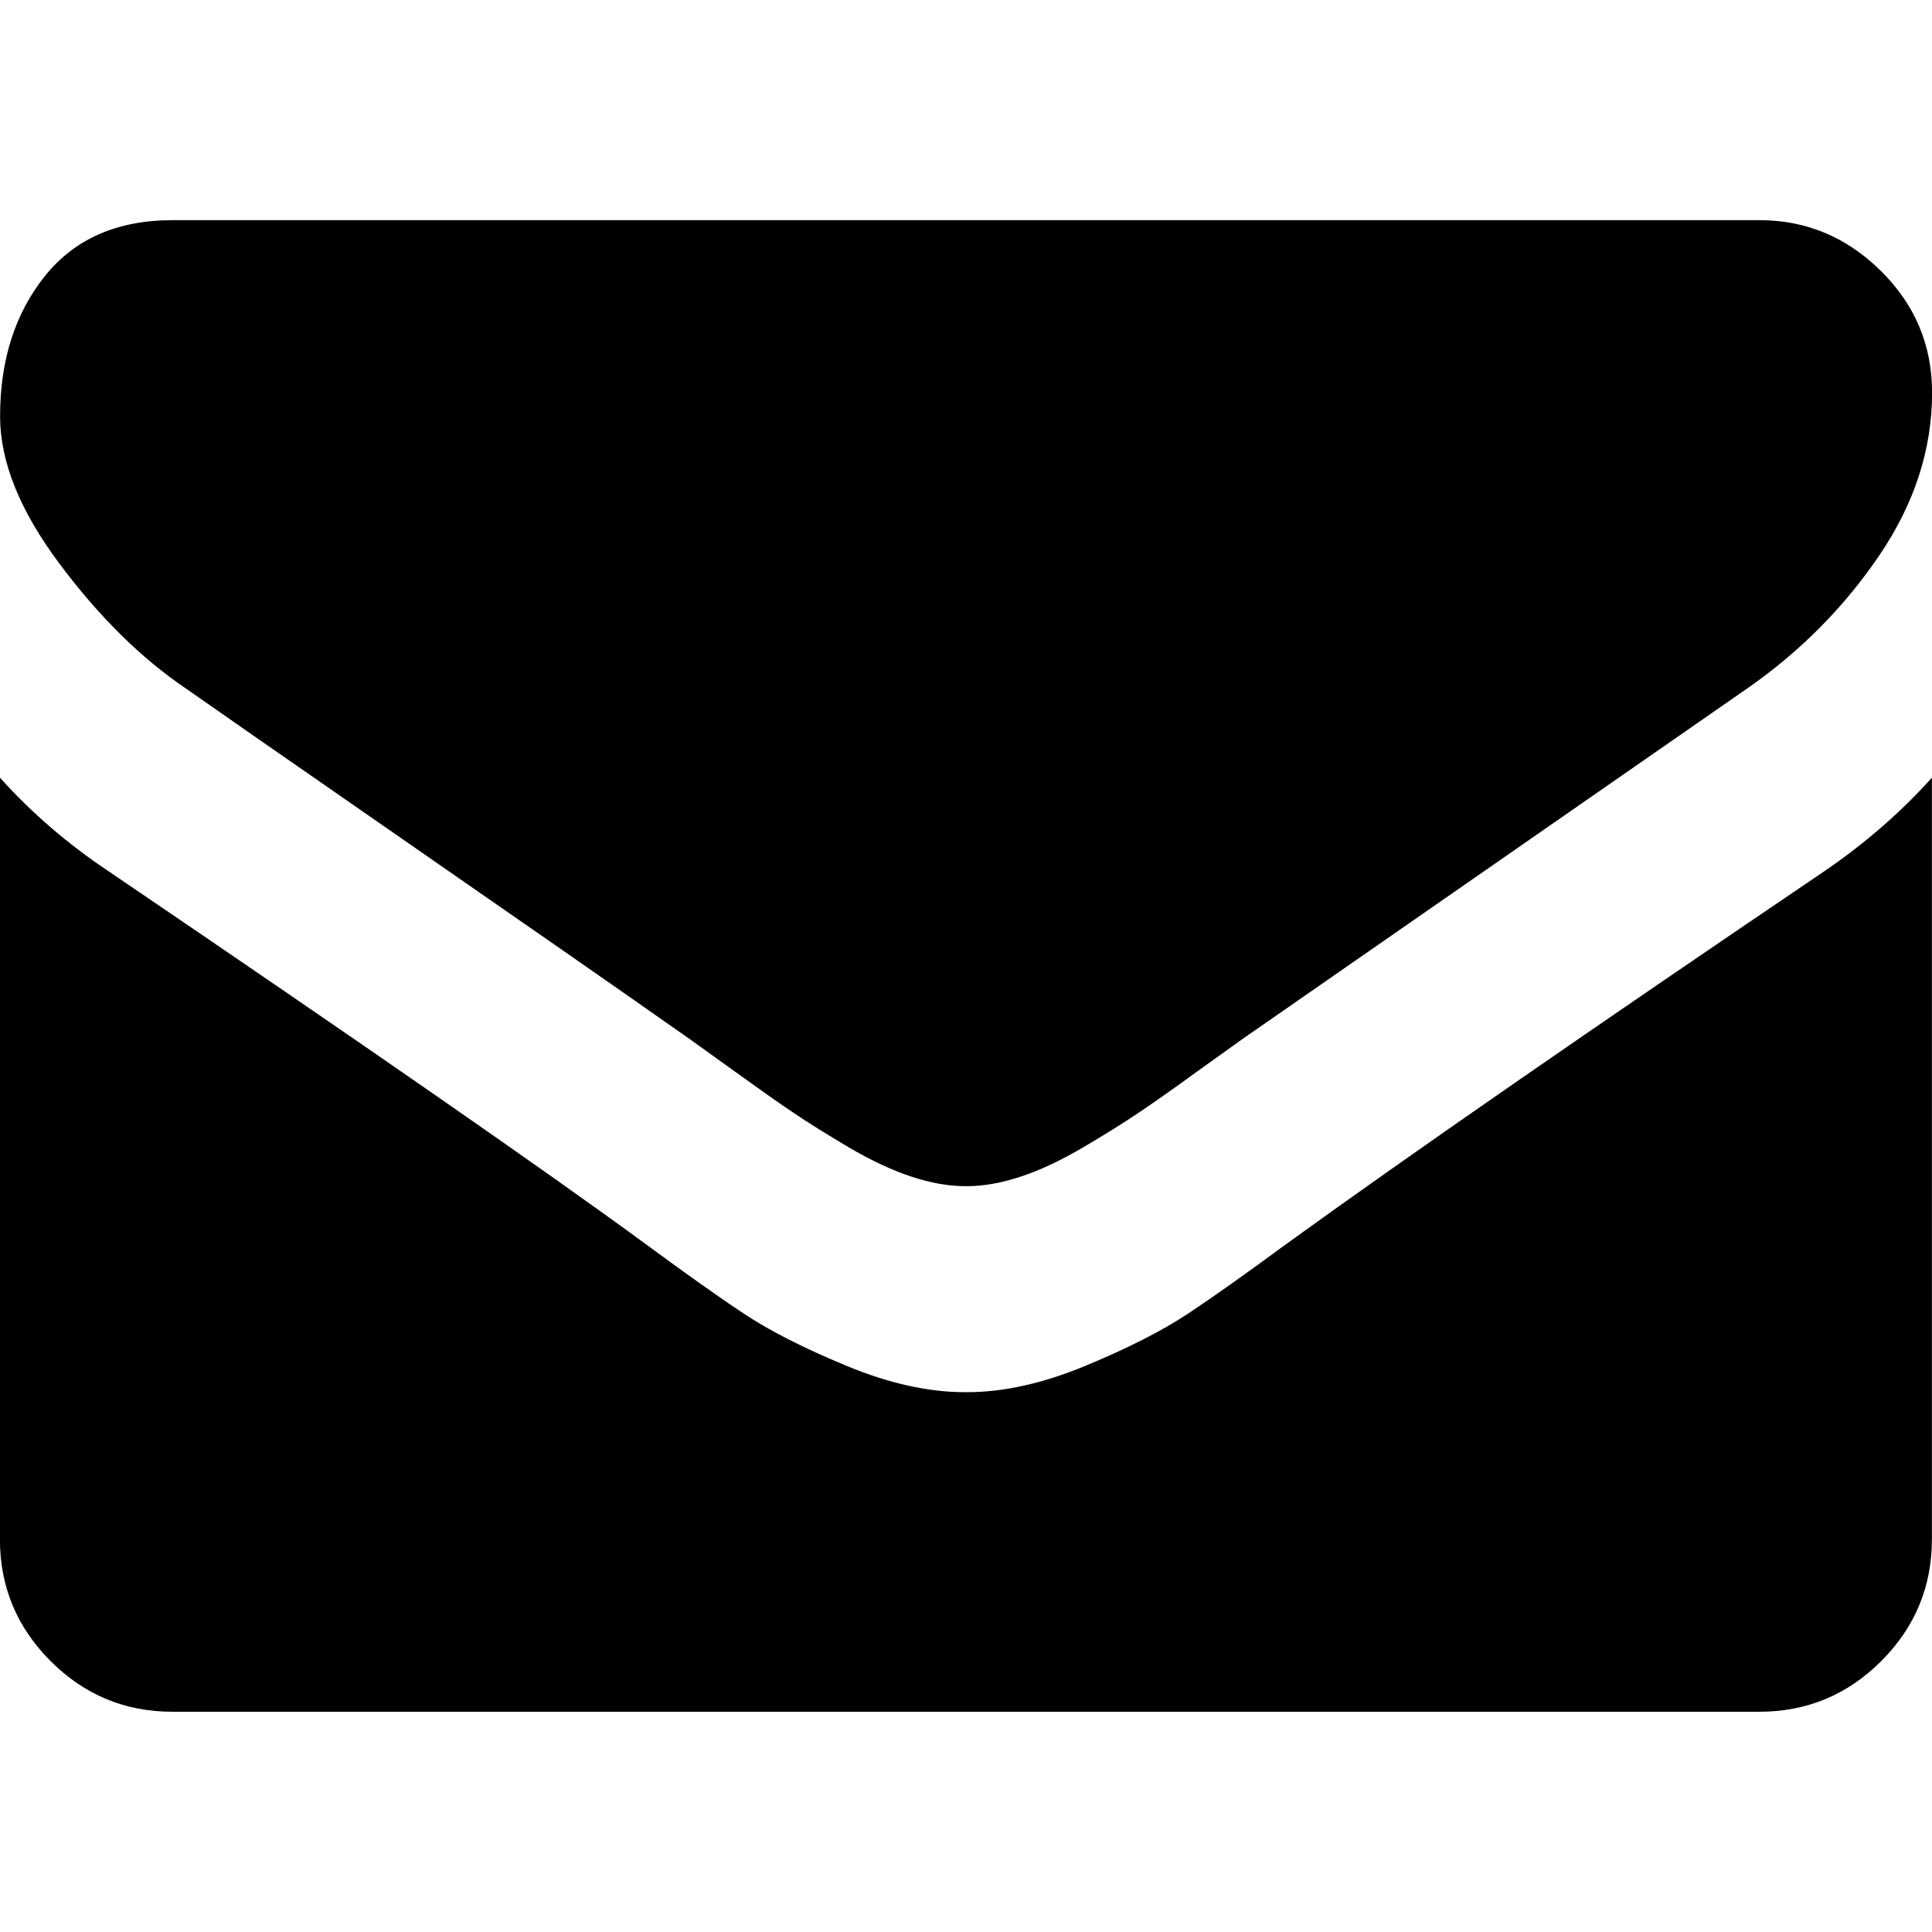 <?xml version="1.0" encoding="utf-8"?>
<!-- Generator: Adobe Illustrator 15.1.0, SVG Export Plug-In . SVG Version: 6.00 Build 0)  -->
<!DOCTYPE svg PUBLIC "-//W3C//DTD SVG 1.1//EN" "http://www.w3.org/Graphics/SVG/1.1/DTD/svg11.dtd">
<svg version="1.1" id="Capa_1" xmlns="http://www.w3.org/2000/svg" xmlns:xlink="http://www.w3.org/1999/xlink" x="0px" y="0px"
	 width="22px" height="22px" viewBox="349 259 22 22" enable-background="new 349 259 22 22" xml:space="preserve">
<g>
	<g>
		<path d="M351.111,266.836c0.278,0.196,1.117,0.779,2.517,1.75c1.4,0.97,2.472,1.716,3.217,2.24
			c0.082,0.058,0.255,0.182,0.521,0.374s0.487,0.349,0.663,0.467c0.176,0.119,0.389,0.252,0.638,0.399
			c0.25,0.146,0.485,0.258,0.706,0.331s0.426,0.11,0.614,0.11H360h0.013c0.188,0,0.393-0.037,0.614-0.11
			c0.221-0.073,0.456-0.185,0.706-0.331c0.249-0.147,0.462-0.28,0.639-0.399c0.176-0.118,0.396-0.274,0.662-0.467
			c0.267-0.192,0.44-0.316,0.522-0.374c0.753-0.524,2.668-1.854,5.745-3.99c0.598-0.417,1.097-0.92,1.498-1.51
			c0.4-0.589,0.602-1.207,0.602-1.854c0-0.541-0.194-1.003-0.584-1.388c-0.389-0.384-0.849-0.577-1.381-0.577h-18.071
			c-0.63,0-1.115,0.213-1.455,0.638c-0.34,0.426-0.509,0.958-0.509,1.596c0,0.516,0.225,1.074,0.675,1.676
			C350.125,266.019,350.604,266.492,351.111,266.836z"/>
		<path d="M369.771,268.923c-2.684,1.817-4.722,3.229-6.113,4.235c-0.467,0.344-0.845,0.612-1.136,0.805
			c-0.29,0.191-0.677,0.389-1.16,0.589c-0.482,0.2-0.933,0.301-1.35,0.301H360h-0.013c-0.417,0-0.868-0.101-1.35-0.301
			c-0.483-0.2-0.87-0.397-1.16-0.589c-0.291-0.192-0.669-0.461-1.136-0.805c-1.105-0.81-3.139-2.223-6.102-4.235
			c-0.467-0.311-0.88-0.667-1.24-1.068v8.672c0,0.54,0.192,1.003,0.577,1.388s0.847,0.577,1.387,0.577h18.071
			c0.54,0,1.003-0.192,1.388-0.577s0.577-0.848,0.577-1.388v-8.672C370.647,268.248,370.238,268.604,369.771,268.923z"/>
	</g>
</g>
</svg>
